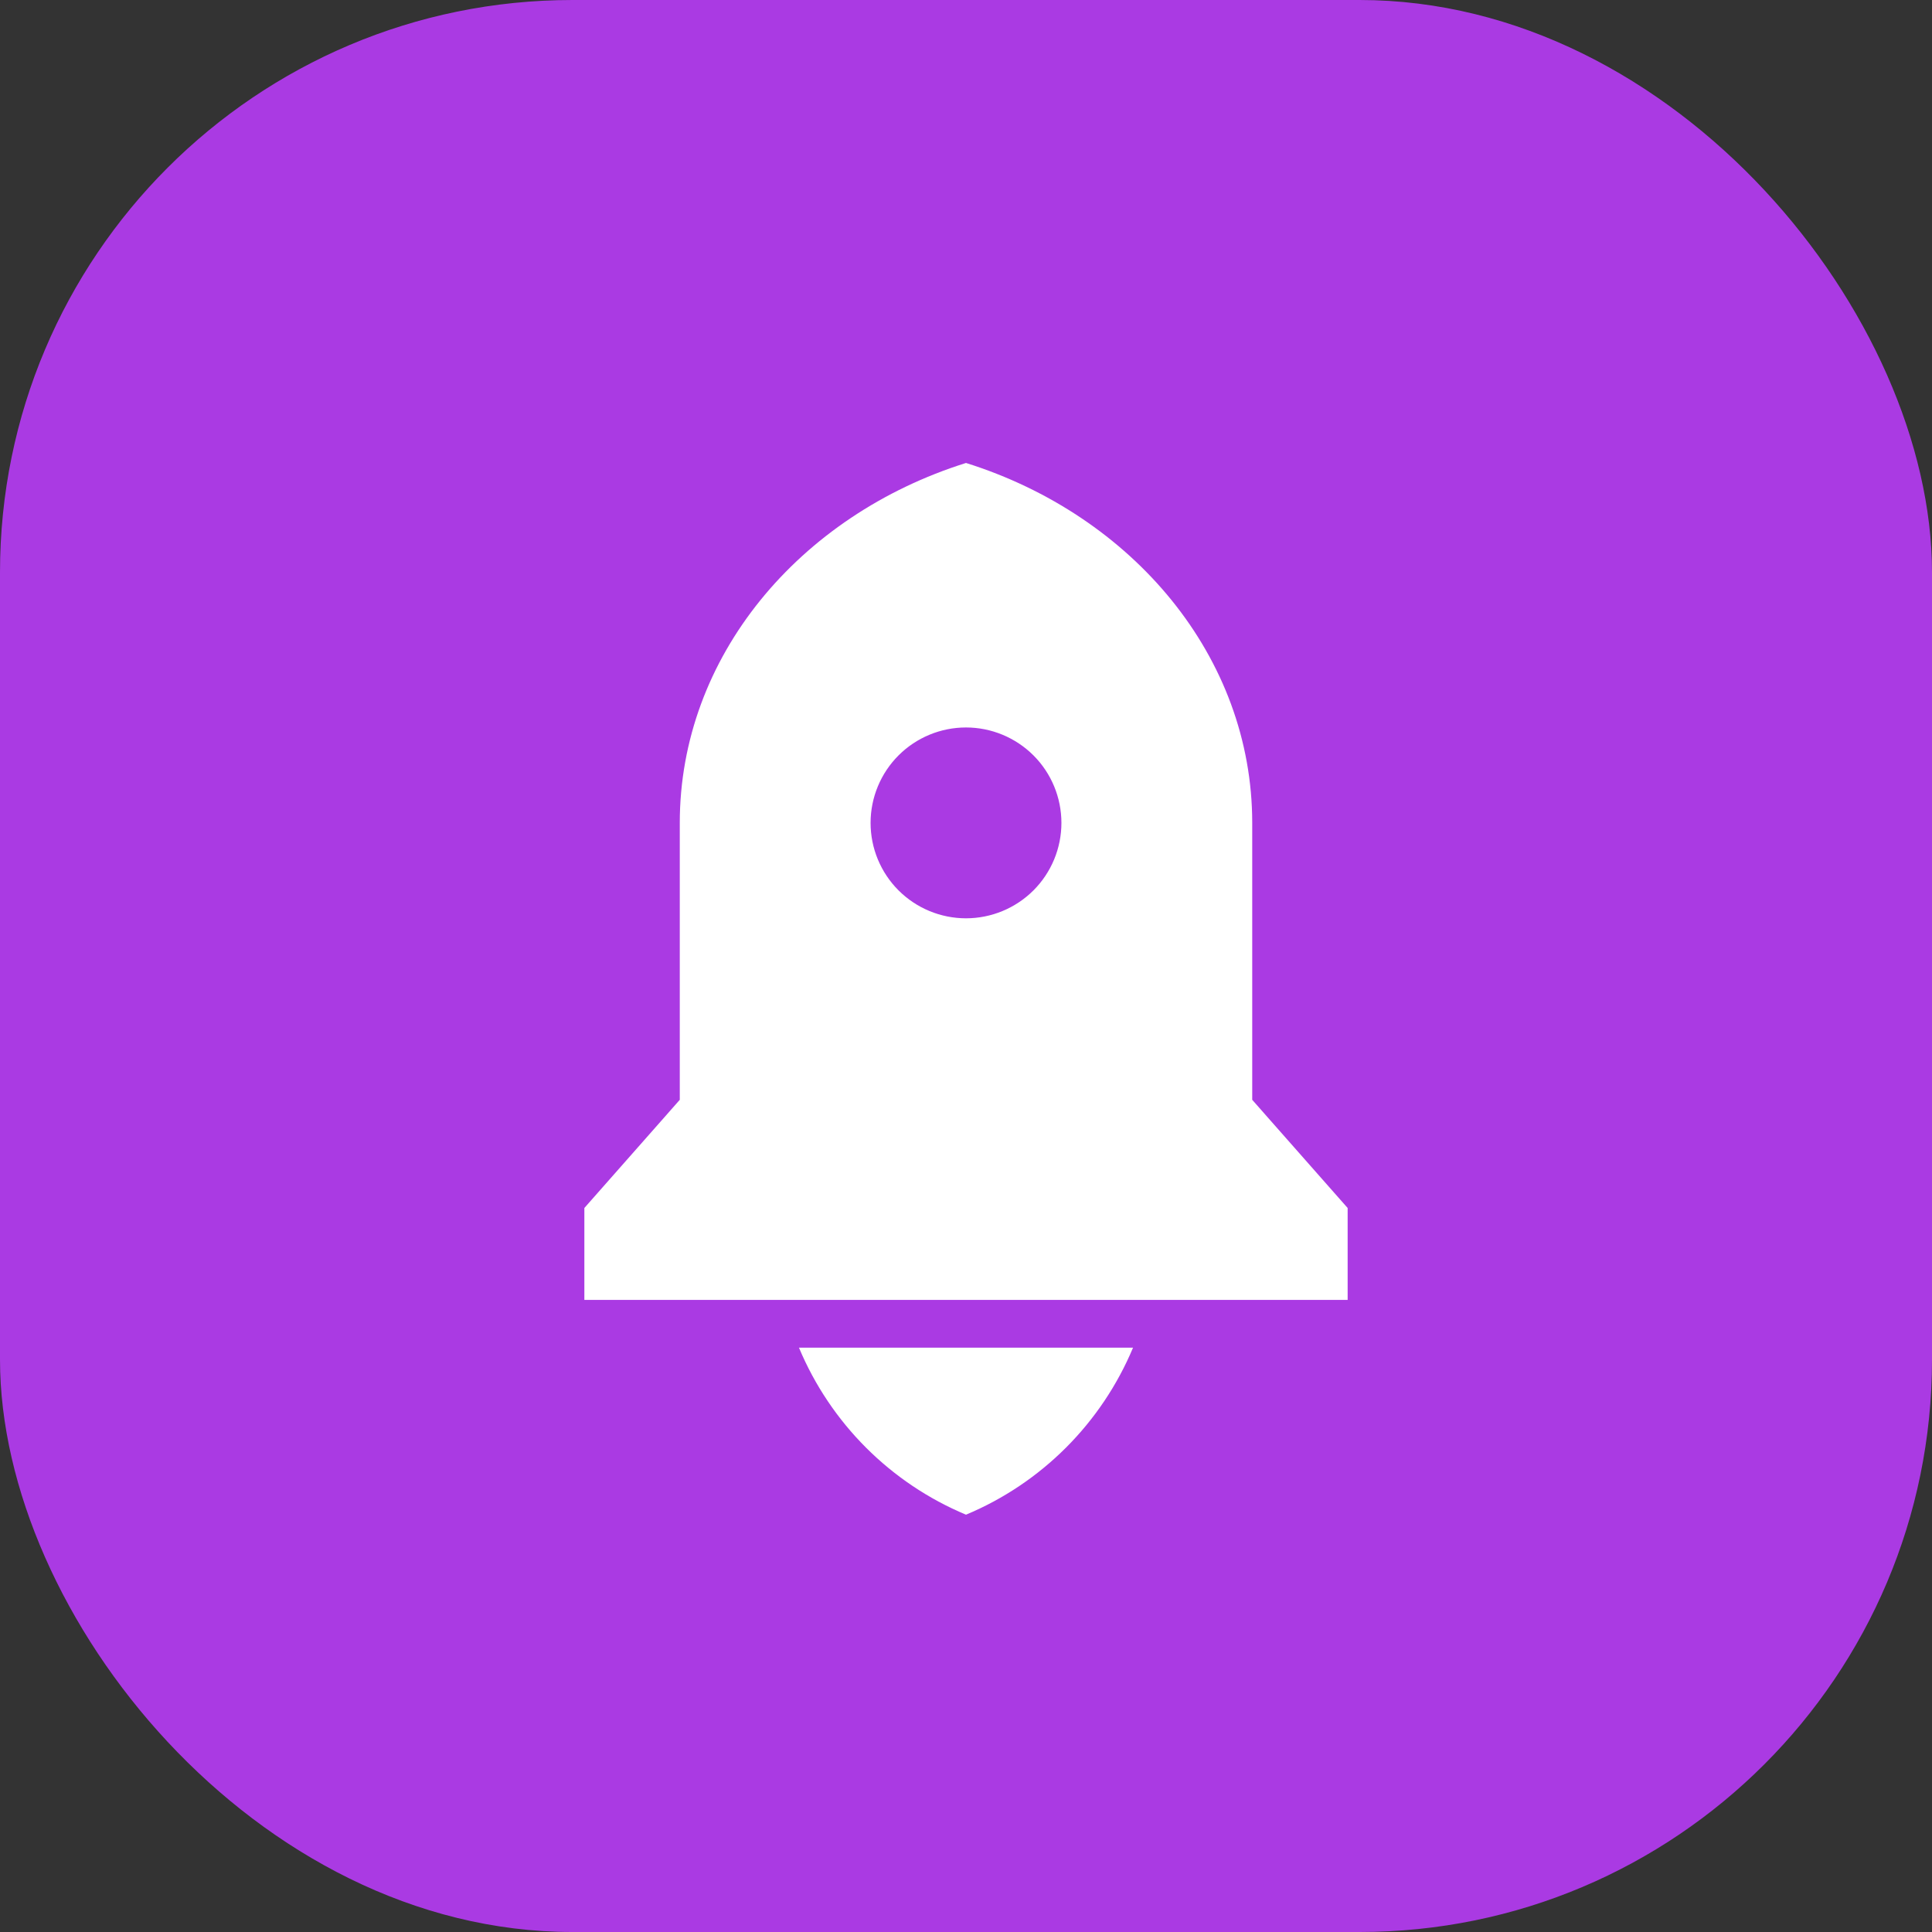 <?xml version="1.0" encoding="UTF-8"?> <svg xmlns="http://www.w3.org/2000/svg" width="54" height="54" viewBox="0 0 54 54" fill="none"><rect x="0" y="0" width="54" height="54" fill="#333333" stroke="none"/><rect width="54" height="54" rx="16" fill="#AA3AE3"></rect><g clip-path="url(#clip0_100_776)"><path d="M22.331 37.667H31.669C30.787 39.776 29.11 41.454 27 42.336C24.89 41.454 23.213 39.776 22.331 37.667V37.667ZM35 30.74L37.667 33.764V36.333H16.333V33.764L19 30.74V23C19 18.356 22.339 14.404 27 12.94C31.661 14.404 35 18.356 35 23V30.74ZM27 25.667C27.707 25.667 28.385 25.386 28.886 24.886C29.386 24.386 29.667 23.707 29.667 23C29.667 22.293 29.386 21.614 28.886 21.114C28.385 20.614 27.707 20.333 27 20.333C26.293 20.333 25.614 20.614 25.114 21.114C24.614 21.614 24.333 22.293 24.333 23C24.333 23.707 24.614 24.386 25.114 24.886C25.614 25.386 26.293 25.667 27 25.667Z" fill="white"></path></g><defs><clipPath id="clip0_100_776"><rect width="32" height="32" fill="white" transform="translate(11 11)"></rect></clipPath></defs></svg> 
